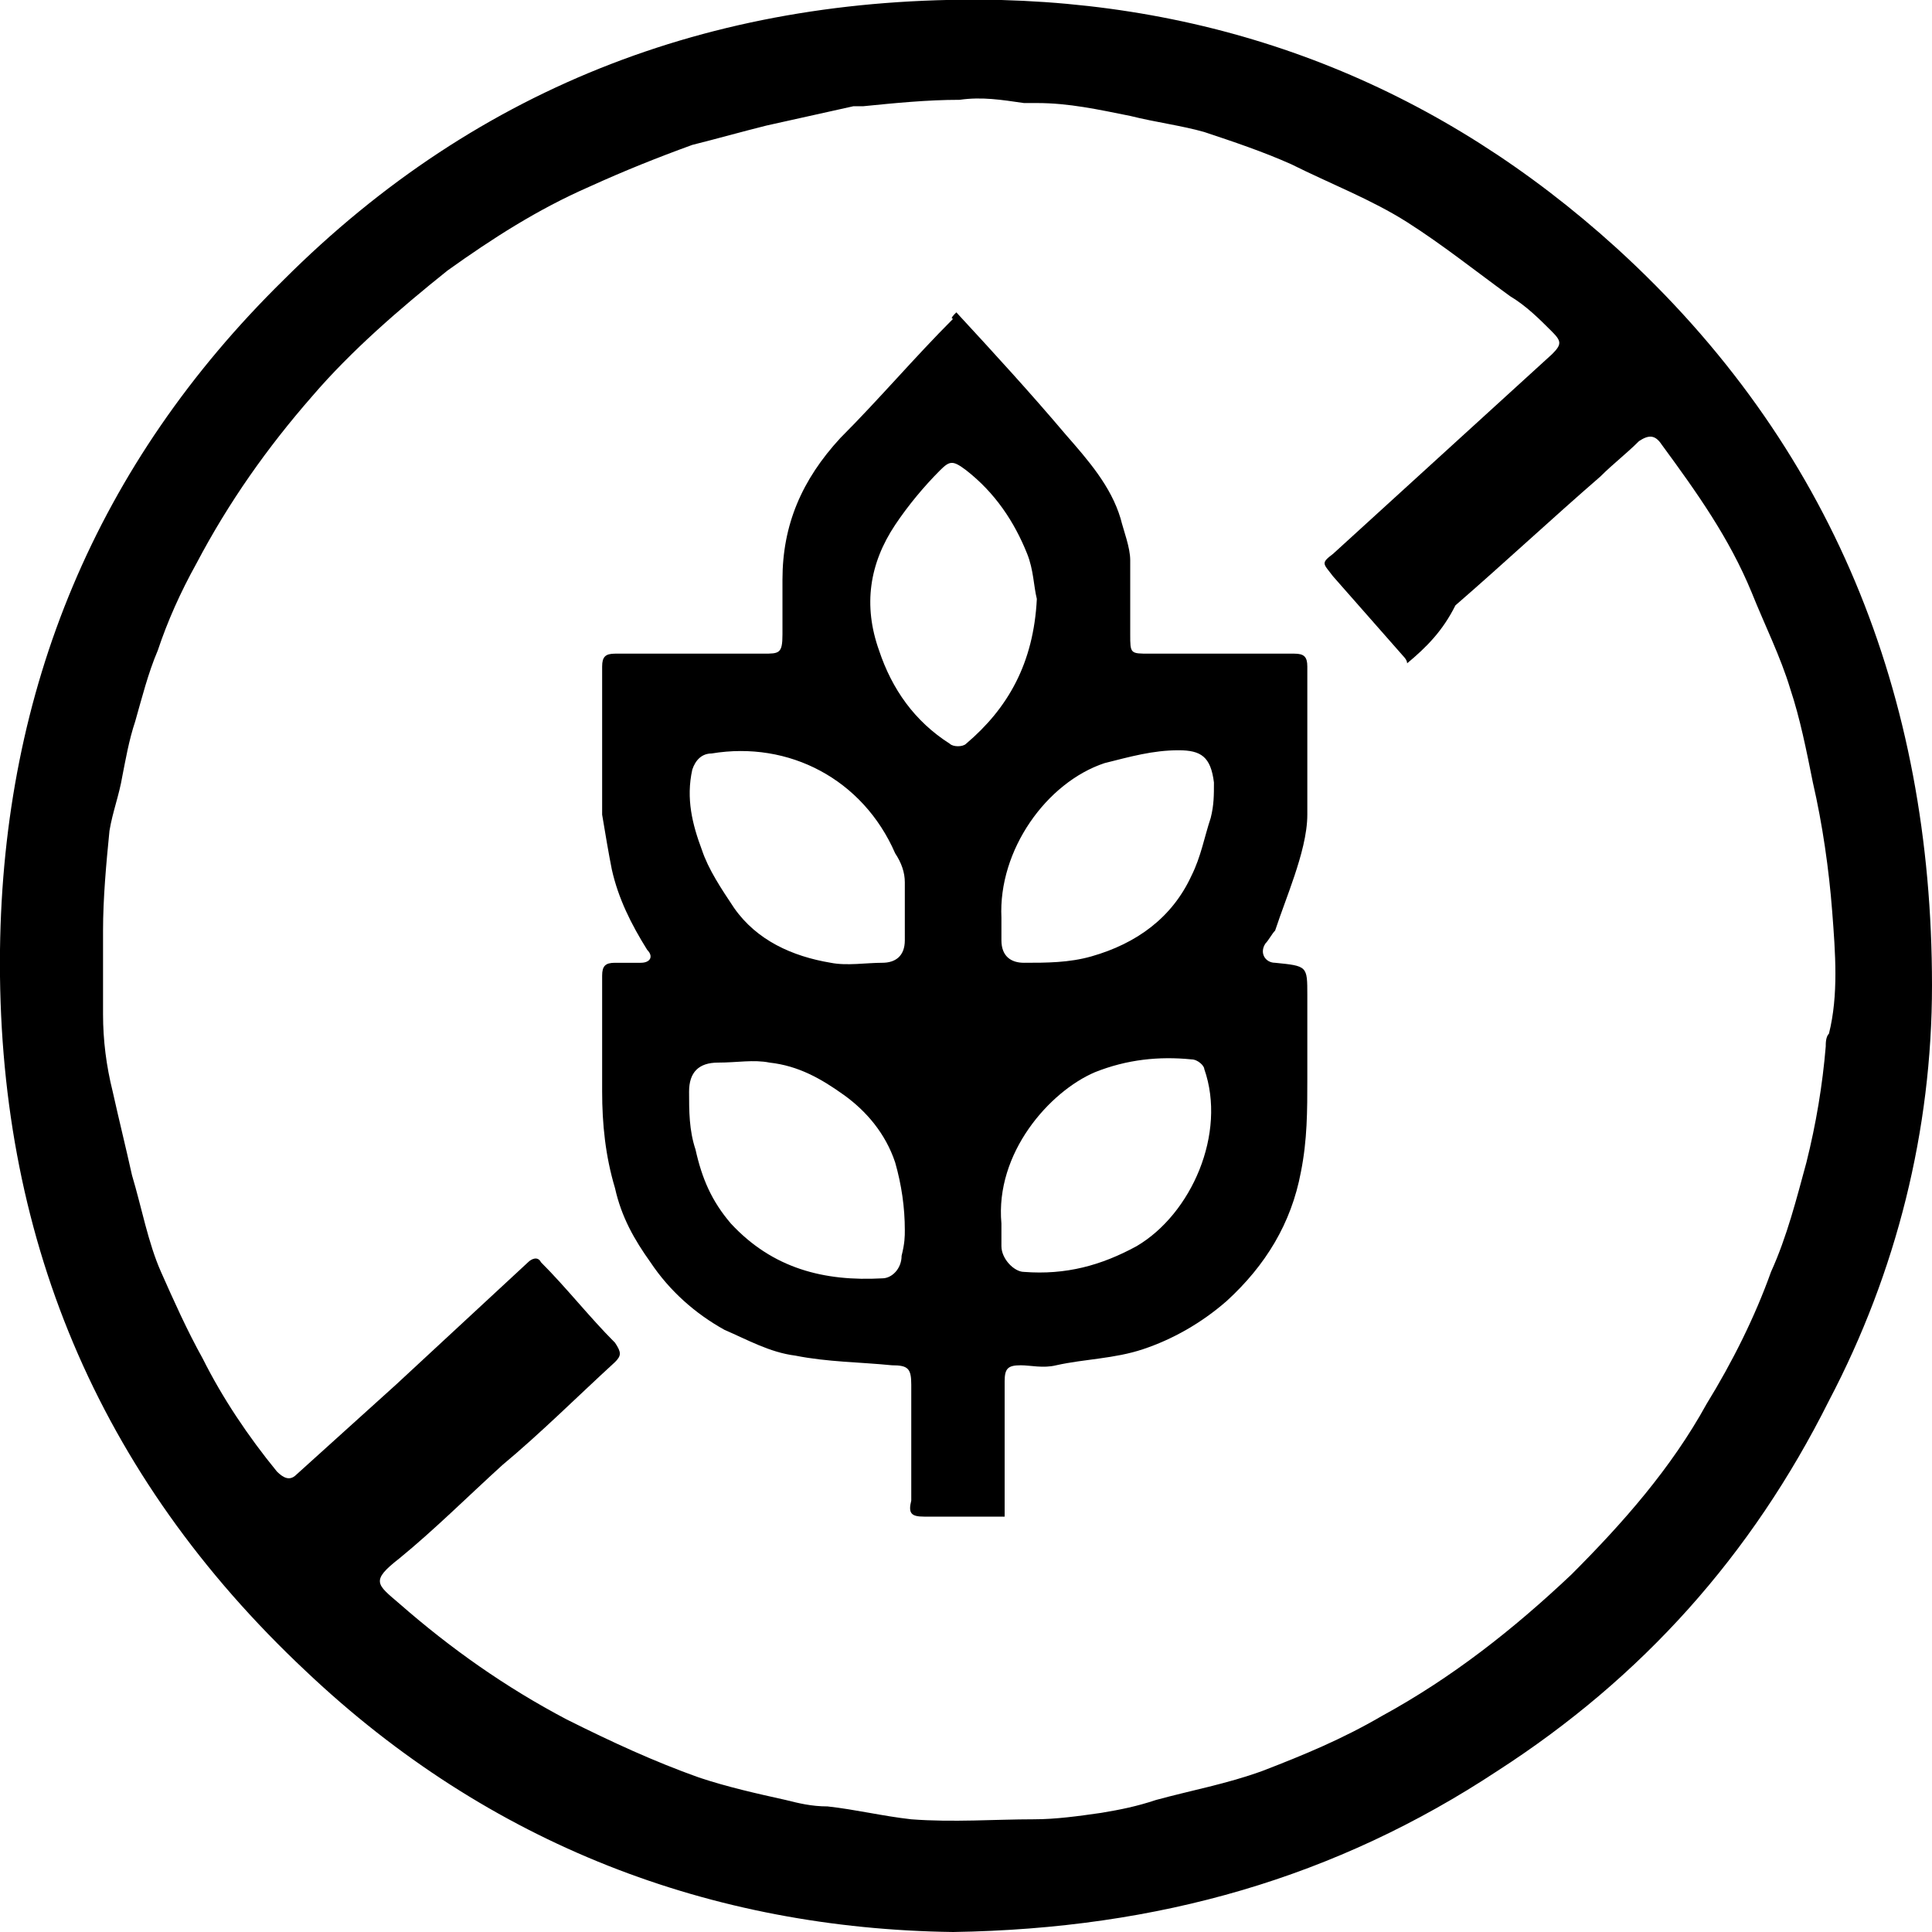 <?xml version="1.0" encoding="utf-8"?>
<!-- Generator: Adobe Illustrator 28.0.0, SVG Export Plug-In . SVG Version: 6.00 Build 0)  -->
<svg version="1.1" id="Calque_1" xmlns="http://www.w3.org/2000/svg" xmlns:xlink="http://www.w3.org/1999/xlink" x="0px" y="0px"
	 viewBox="0 0 60 60" style="enable-background:new 0 0 60 60;" xml:space="preserve">
<path d="M29.6,60c-7.5-0.1-14.4-2.7-20.1-8.1C3,45.8-0.1,38.3,0,29.5c0.1-8.1,3-15.1,8.8-20.8C14.9,2.6,22.4-0.2,31.1,0
	c7.3,0.2,13.7,2.8,19.1,7.7c6.7,6.1,9.8,13.9,9.8,22.9c0,4.5-1.1,8.9-3.2,12.9C54.4,48.3,51,52.1,46.5,55C41.5,58.3,36,59.9,29.6,60
	z M43.7,20.6c0-0.1-0.1-0.2-0.1-0.2c-0.7-0.8-1.5-1.7-2.2-2.5c-0.3-0.4-0.4-0.4,0-0.7c2.3-2.1,4.5-4.1,6.8-6.2
	c0.3-0.3,0.3-0.4,0-0.7c-0.4-0.4-0.8-0.8-1.3-1.1c-1.1-0.8-2.1-1.6-3.2-2.3c-1.1-0.7-2.4-1.2-3.6-1.8c-0.9-0.4-1.8-0.7-2.7-1
	c-0.7-0.2-1.5-0.3-2.3-0.5c-1-0.2-1.9-0.4-2.9-0.4c-0.1,0-0.3,0-0.4,0c-0.7-0.1-1.3-0.2-2-0.1c-1,0-2,0.1-3,0.2c-0.1,0-0.2,0-0.3,0
	c-0.9,0.2-1.8,0.4-2.7,0.6c-0.8,0.2-1.5,0.4-2.3,0.6c-1.1,0.4-2.1,0.8-3.2,1.3c-1.6,0.7-3,1.6-4.4,2.6c-1.5,1.2-3,2.5-4.2,3.9
	c-1.4,1.6-2.6,3.3-3.6,5.2c-0.5,0.9-0.9,1.8-1.2,2.7c-0.3,0.7-0.5,1.5-0.7,2.2c-0.2,0.6-0.3,1.2-0.4,1.7c-0.1,0.6-0.3,1.1-0.4,1.7
	c-0.1,1-0.2,2.1-0.2,3.1c0,0.9,0,1.8,0,2.6c0,0.8,0.1,1.6,0.3,2.4c0.2,0.9,0.4,1.7,0.6,2.6c0.3,1,0.5,2.1,0.9,3
	c0.4,0.9,0.8,1.8,1.3,2.7c0.6,1.2,1.4,2.4,2.3,3.5c0.2,0.2,0.4,0.3,0.6,0.1c1-0.9,2.1-1.9,3.1-2.8c1.4-1.3,2.7-2.5,4.1-3.8
	c0.1-0.1,0.3-0.2,0.4,0c0.8,0.8,1.5,1.7,2.3,2.5c0.2,0.3,0.2,0.4,0,0.6c-1.2,1.1-2.3,2.2-3.5,3.2c-1.1,1-2.1,2-3.2,2.9
	c-0.9,0.7-0.7,0.8,0,1.4c1.6,1.4,3.3,2.6,5.2,3.6c1.4,0.7,2.7,1.3,4.1,1.8c0.9,0.3,1.8,0.5,2.7,0.7c0.4,0.1,0.8,0.2,1.3,0.2
	c0.9,0.1,1.7,0.3,2.6,0.4c1.3,0.1,2.6,0,3.8,0c0.7,0,1.4-0.1,2.1-0.2c0.6-0.1,1.1-0.2,1.7-0.4c1.1-0.3,2.2-0.5,3.3-0.9
	c1.3-0.5,2.5-1,3.7-1.7c2.2-1.2,4.1-2.7,5.9-4.4c1.6-1.6,3.1-3.3,4.2-5.3c0.8-1.3,1.5-2.7,2-4.1c0.5-1.1,0.8-2.3,1.1-3.4
	c0.3-1.2,0.5-2.4,0.6-3.6c0-0.1,0-0.3,0.1-0.4c0.3-1.2,0.2-2.5,0.1-3.8c-0.1-1.3-0.3-2.7-0.6-4c-0.2-1-0.4-2-0.7-2.9
	c-0.3-1-0.8-2-1.2-3c-0.7-1.7-1.7-3.1-2.8-4.6c-0.2-0.3-0.4-0.3-0.7-0.1c-0.4,0.4-0.8,0.7-1.2,1.1c-1.5,1.3-3,2.7-4.5,4
	C44.8,19.6,44.3,20.1,43.7,20.6z"/>
<path d="M29.7,9.7c1.2,1.3,2.3,2.5,3.4,3.8c0.7,0.8,1.4,1.6,1.7,2.6c0.1,0.4,0.3,0.9,0.3,1.3c0,0.8,0,1.6,0,2.3c0,0.6,0,0.6,0.6,0.6
	c1.5,0,3,0,4.5,0c0.3,0,0.4,0.1,0.4,0.4c0,1.5,0,3.1,0,4.6c0,0.6-0.2,1.3-0.4,1.9c-0.2,0.6-0.4,1.1-0.6,1.7
	c-0.1,0.1-0.2,0.3-0.3,0.4c-0.2,0.3,0,0.6,0.3,0.6c1,0.1,1,0.1,1,1c0,0.9,0,1.8,0,2.6c0,1,0,1.9-0.2,2.9c-0.3,1.6-1.1,2.9-2.3,4
	c-0.8,0.7-1.7,1.2-2.6,1.5c-0.9,0.3-1.8,0.3-2.7,0.5c-0.4,0.1-0.8,0-1.1,0c-0.4,0-0.5,0.1-0.5,0.5c0,1.4,0,2.7,0,4.2
	c-0.1,0-0.3,0-0.4,0c-0.7,0-1.4,0-2.1,0c-0.4,0-0.5-0.1-0.4-0.5c0-1.2,0-2.4,0-3.6c0-0.5-0.1-0.6-0.6-0.6c-1-0.1-2-0.1-3-0.3
	c-0.8-0.1-1.5-0.5-2.2-0.8c-0.9-0.5-1.7-1.2-2.3-2.1c-0.5-0.7-0.9-1.4-1.1-2.3c-0.3-1-0.4-2-0.4-3c0-1.2,0-2.4,0-3.6
	c0-0.3,0.1-0.4,0.4-0.4c0.2,0,0.5,0,0.8,0c0.3,0,0.4-0.2,0.2-0.4c-0.5-0.8-0.9-1.6-1.1-2.5c-0.1-0.5-0.2-1.1-0.3-1.7
	c0-1.5,0-3.1,0-4.6c0-0.3,0.1-0.4,0.4-0.4c1.5,0,3,0,4.6,0c0.5,0,0.6,0,0.6-0.6c0-0.6,0-1.2,0-1.7c0-1.7,0.6-3.1,1.8-4.4
	c1.2-1.2,2.3-2.5,3.5-3.7C29.5,9.9,29.6,9.8,29.7,9.7z M28.1,38.2C28.2,38.2,28.2,38.2,28.1,38.2c0-0.7-0.1-1.4-0.3-2.1
	c-0.3-0.9-0.9-1.6-1.6-2.1c-0.7-0.5-1.4-0.9-2.3-1c-0.5-0.1-1,0-1.6,0c-0.6,0-0.9,0.3-0.9,0.9c0,0.6,0,1.2,0.2,1.8
	c0.2,0.9,0.5,1.6,1.1,2.3c1.3,1.4,2.9,1.8,4.7,1.7c0.3,0,0.6-0.3,0.6-0.7C28.1,38.6,28.1,38.4,28.1,38.2z M28.1,28.3
	C28.1,28.3,28.1,28.3,28.1,28.3c0-0.3,0-0.6,0-0.9c0-0.3-0.1-0.6-0.3-0.9c-1-2.3-3.3-3.5-5.7-3.1c-0.3,0-0.5,0.2-0.6,0.5
	c-0.2,0.9,0,1.7,0.3,2.5c0.2,0.6,0.6,1.2,1,1.8c0.7,1,1.8,1.5,3,1.7c0.5,0.1,1.1,0,1.6,0c0.4,0,0.7-0.2,0.7-0.7
	C28.1,28.9,28.1,28.6,28.1,28.3z M31.1,38c0,0.2,0,0.5,0,0.7c0,0.4,0.4,0.8,0.7,0.8c1.3,0.1,2.4-0.2,3.5-0.8c1.7-1,2.8-3.5,2.1-5.5
	c0-0.1-0.2-0.3-0.4-0.3c-1-0.1-2,0-3,0.4C32.6,33.9,30.9,35.8,31.1,38z M31.1,28.5c0,0.2,0,0.4,0,0.7c0,0.5,0.3,0.7,0.7,0.7
	c0.7,0,1.4,0,2.1-0.2c1.4-0.4,2.5-1.2,3.1-2.5c0.3-0.6,0.4-1.2,0.6-1.8c0.1-0.4,0.1-0.7,0.1-1.1c-0.1-0.8-0.4-1-1.1-1
	c-0.8,0-1.5,0.2-2.3,0.4C32.5,24.3,31,26.4,31.1,28.5z M32.2,18.6c-0.1-0.4-0.1-0.9-0.3-1.4c-0.4-1-1-1.9-1.9-2.6
	c-0.4-0.3-0.5-0.3-0.8,0c-0.5,0.5-1,1.1-1.4,1.7c-0.8,1.2-1,2.5-0.5,3.9c0.4,1.2,1.1,2.2,2.2,2.9c0.1,0.1,0.4,0.1,0.5,0
	C31.3,22,32.1,20.6,32.2,18.6z"/>
</svg>
